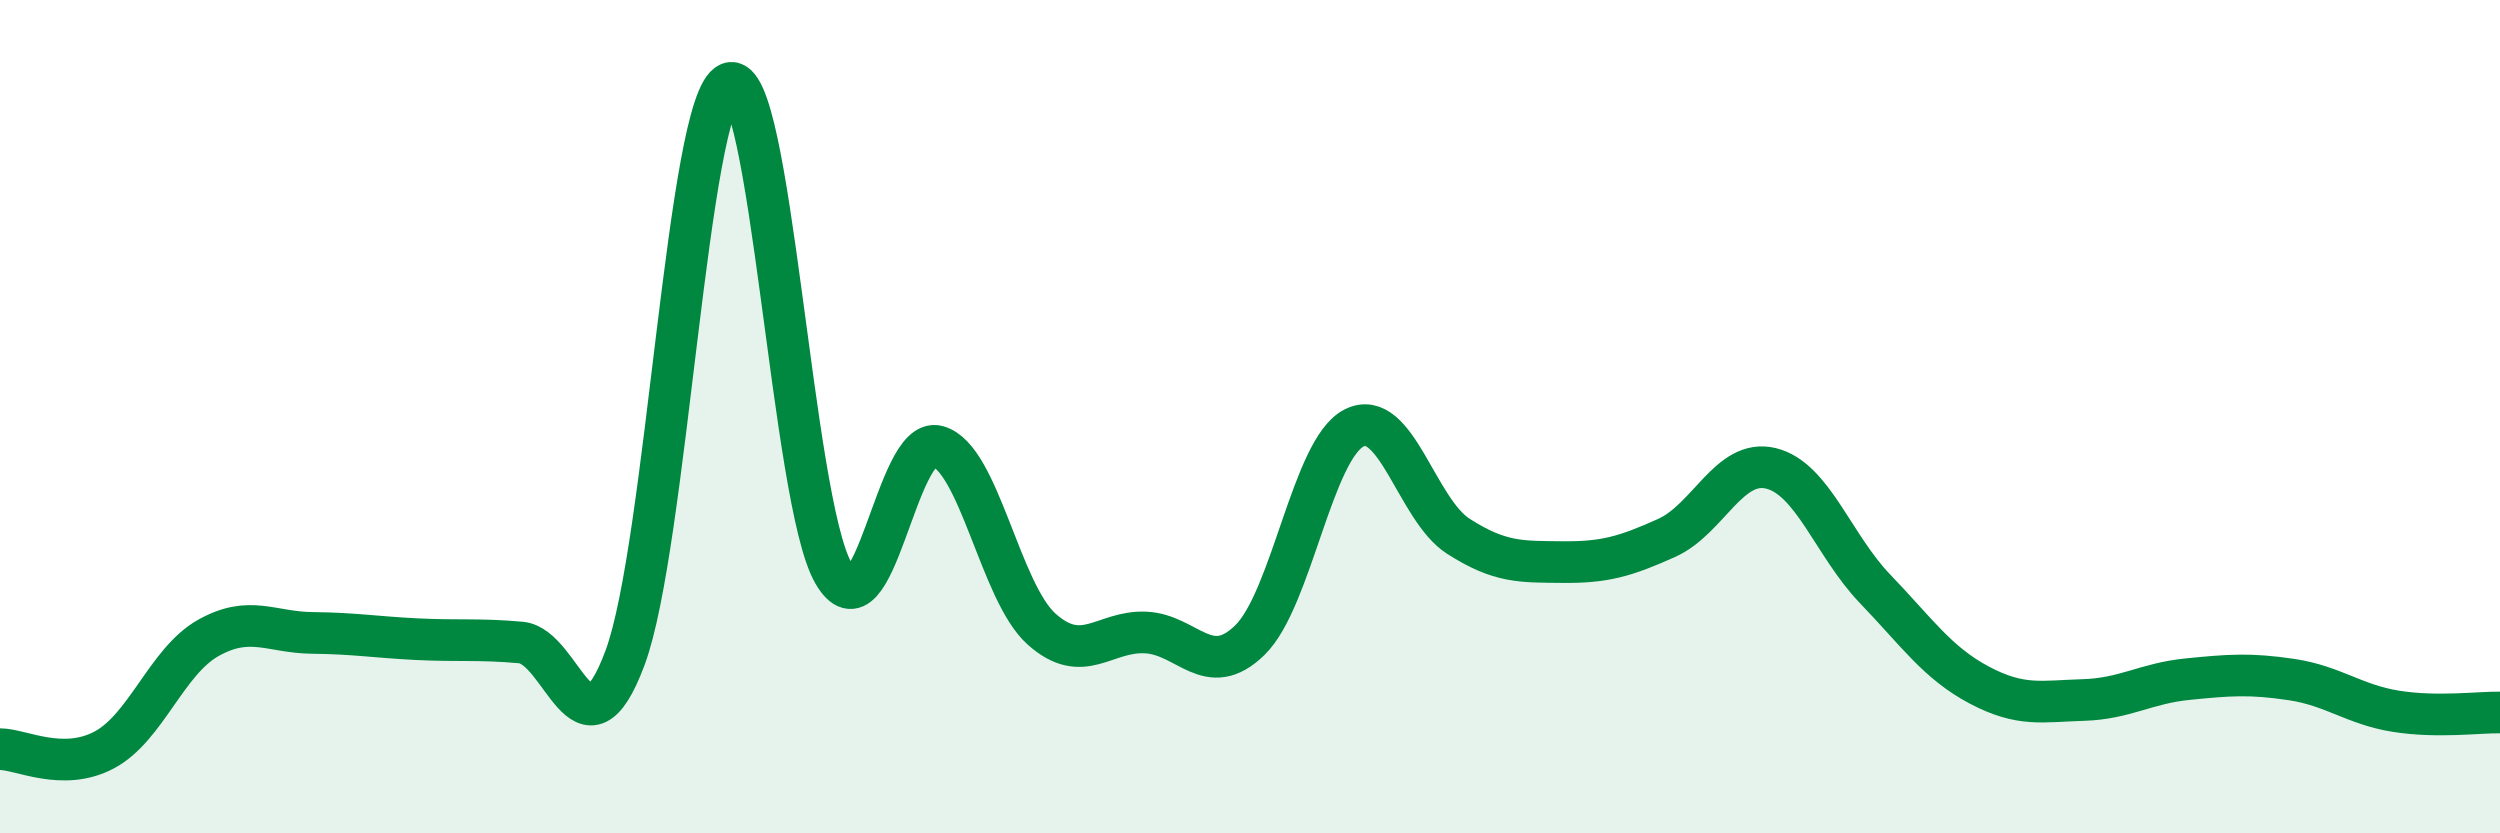 
    <svg width="60" height="20" viewBox="0 0 60 20" xmlns="http://www.w3.org/2000/svg">
      <path
        d="M 0,17.98 C 0.5,17.98 1.5,18.53 2.5,18 C 3.5,17.47 4,15.87 5,15.31 C 6,14.75 6.5,15.18 7.5,15.19 C 8.5,15.2 9,15.29 10,15.34 C 11,15.39 11.5,15.33 12.5,15.42 C 13.5,15.51 14,18.47 15,15.79 C 16,13.11 16.5,2.41 17.5,2 C 18.5,1.59 19,12.01 20,13.75 C 21,15.49 21.5,10.44 22.5,10.71 C 23.5,10.98 24,14.21 25,15.1 C 26,15.99 26.5,15.13 27.5,15.18 C 28.5,15.23 29,16.34 30,15.36 C 31,14.38 31.5,10.77 32.5,10.27 C 33.5,9.77 34,12.23 35,12.87 C 36,13.51 36.5,13.48 37.5,13.49 C 38.5,13.5 39,13.36 40,12.91 C 41,12.46 41.5,11 42.5,11.24 C 43.5,11.48 44,13.09 45,14.13 C 46,15.17 46.5,15.91 47.5,16.44 C 48.5,16.97 49,16.83 50,16.8 C 51,16.77 51.5,16.4 52.5,16.3 C 53.5,16.2 54,16.16 55,16.31 C 56,16.46 56.5,16.91 57.5,17.07 C 58.5,17.23 59.5,17.09 60,17.1L60 20L0 20Z"
        fill="#008740"
        opacity="0.1"
        stroke-linecap="round"
        stroke-linejoin="round"
      />
      <path
        d="M 0,17.98 C 0.5,17.98 1.5,18.53 2.5,18 C 3.5,17.47 4,15.87 5,15.31 C 6,14.75 6.5,15.18 7.5,15.19 C 8.5,15.2 9,15.29 10,15.34 C 11,15.39 11.5,15.33 12.5,15.42 C 13.5,15.51 14,18.47 15,15.79 C 16,13.11 16.5,2.41 17.5,2 C 18.5,1.59 19,12.01 20,13.75 C 21,15.49 21.5,10.44 22.5,10.71 C 23.5,10.98 24,14.21 25,15.1 C 26,15.99 26.5,15.13 27.5,15.18 C 28.5,15.23 29,16.34 30,15.36 C 31,14.38 31.5,10.77 32.5,10.27 C 33.5,9.77 34,12.23 35,12.87 C 36,13.51 36.5,13.48 37.5,13.49 C 38.5,13.5 39,13.36 40,12.91 C 41,12.46 41.5,11 42.5,11.24 C 43.5,11.48 44,13.09 45,14.13 C 46,15.17 46.5,15.91 47.5,16.44 C 48.5,16.97 49,16.83 50,16.8 C 51,16.77 51.5,16.4 52.5,16.3 C 53.5,16.2 54,16.16 55,16.31 C 56,16.46 56.5,16.91 57.5,17.07 C 58.5,17.23 59.5,17.09 60,17.1"
        stroke="#008740"
        stroke-width="1"
        fill="none"
        stroke-linecap="round"
        stroke-linejoin="round"
      />
    </svg>
  
